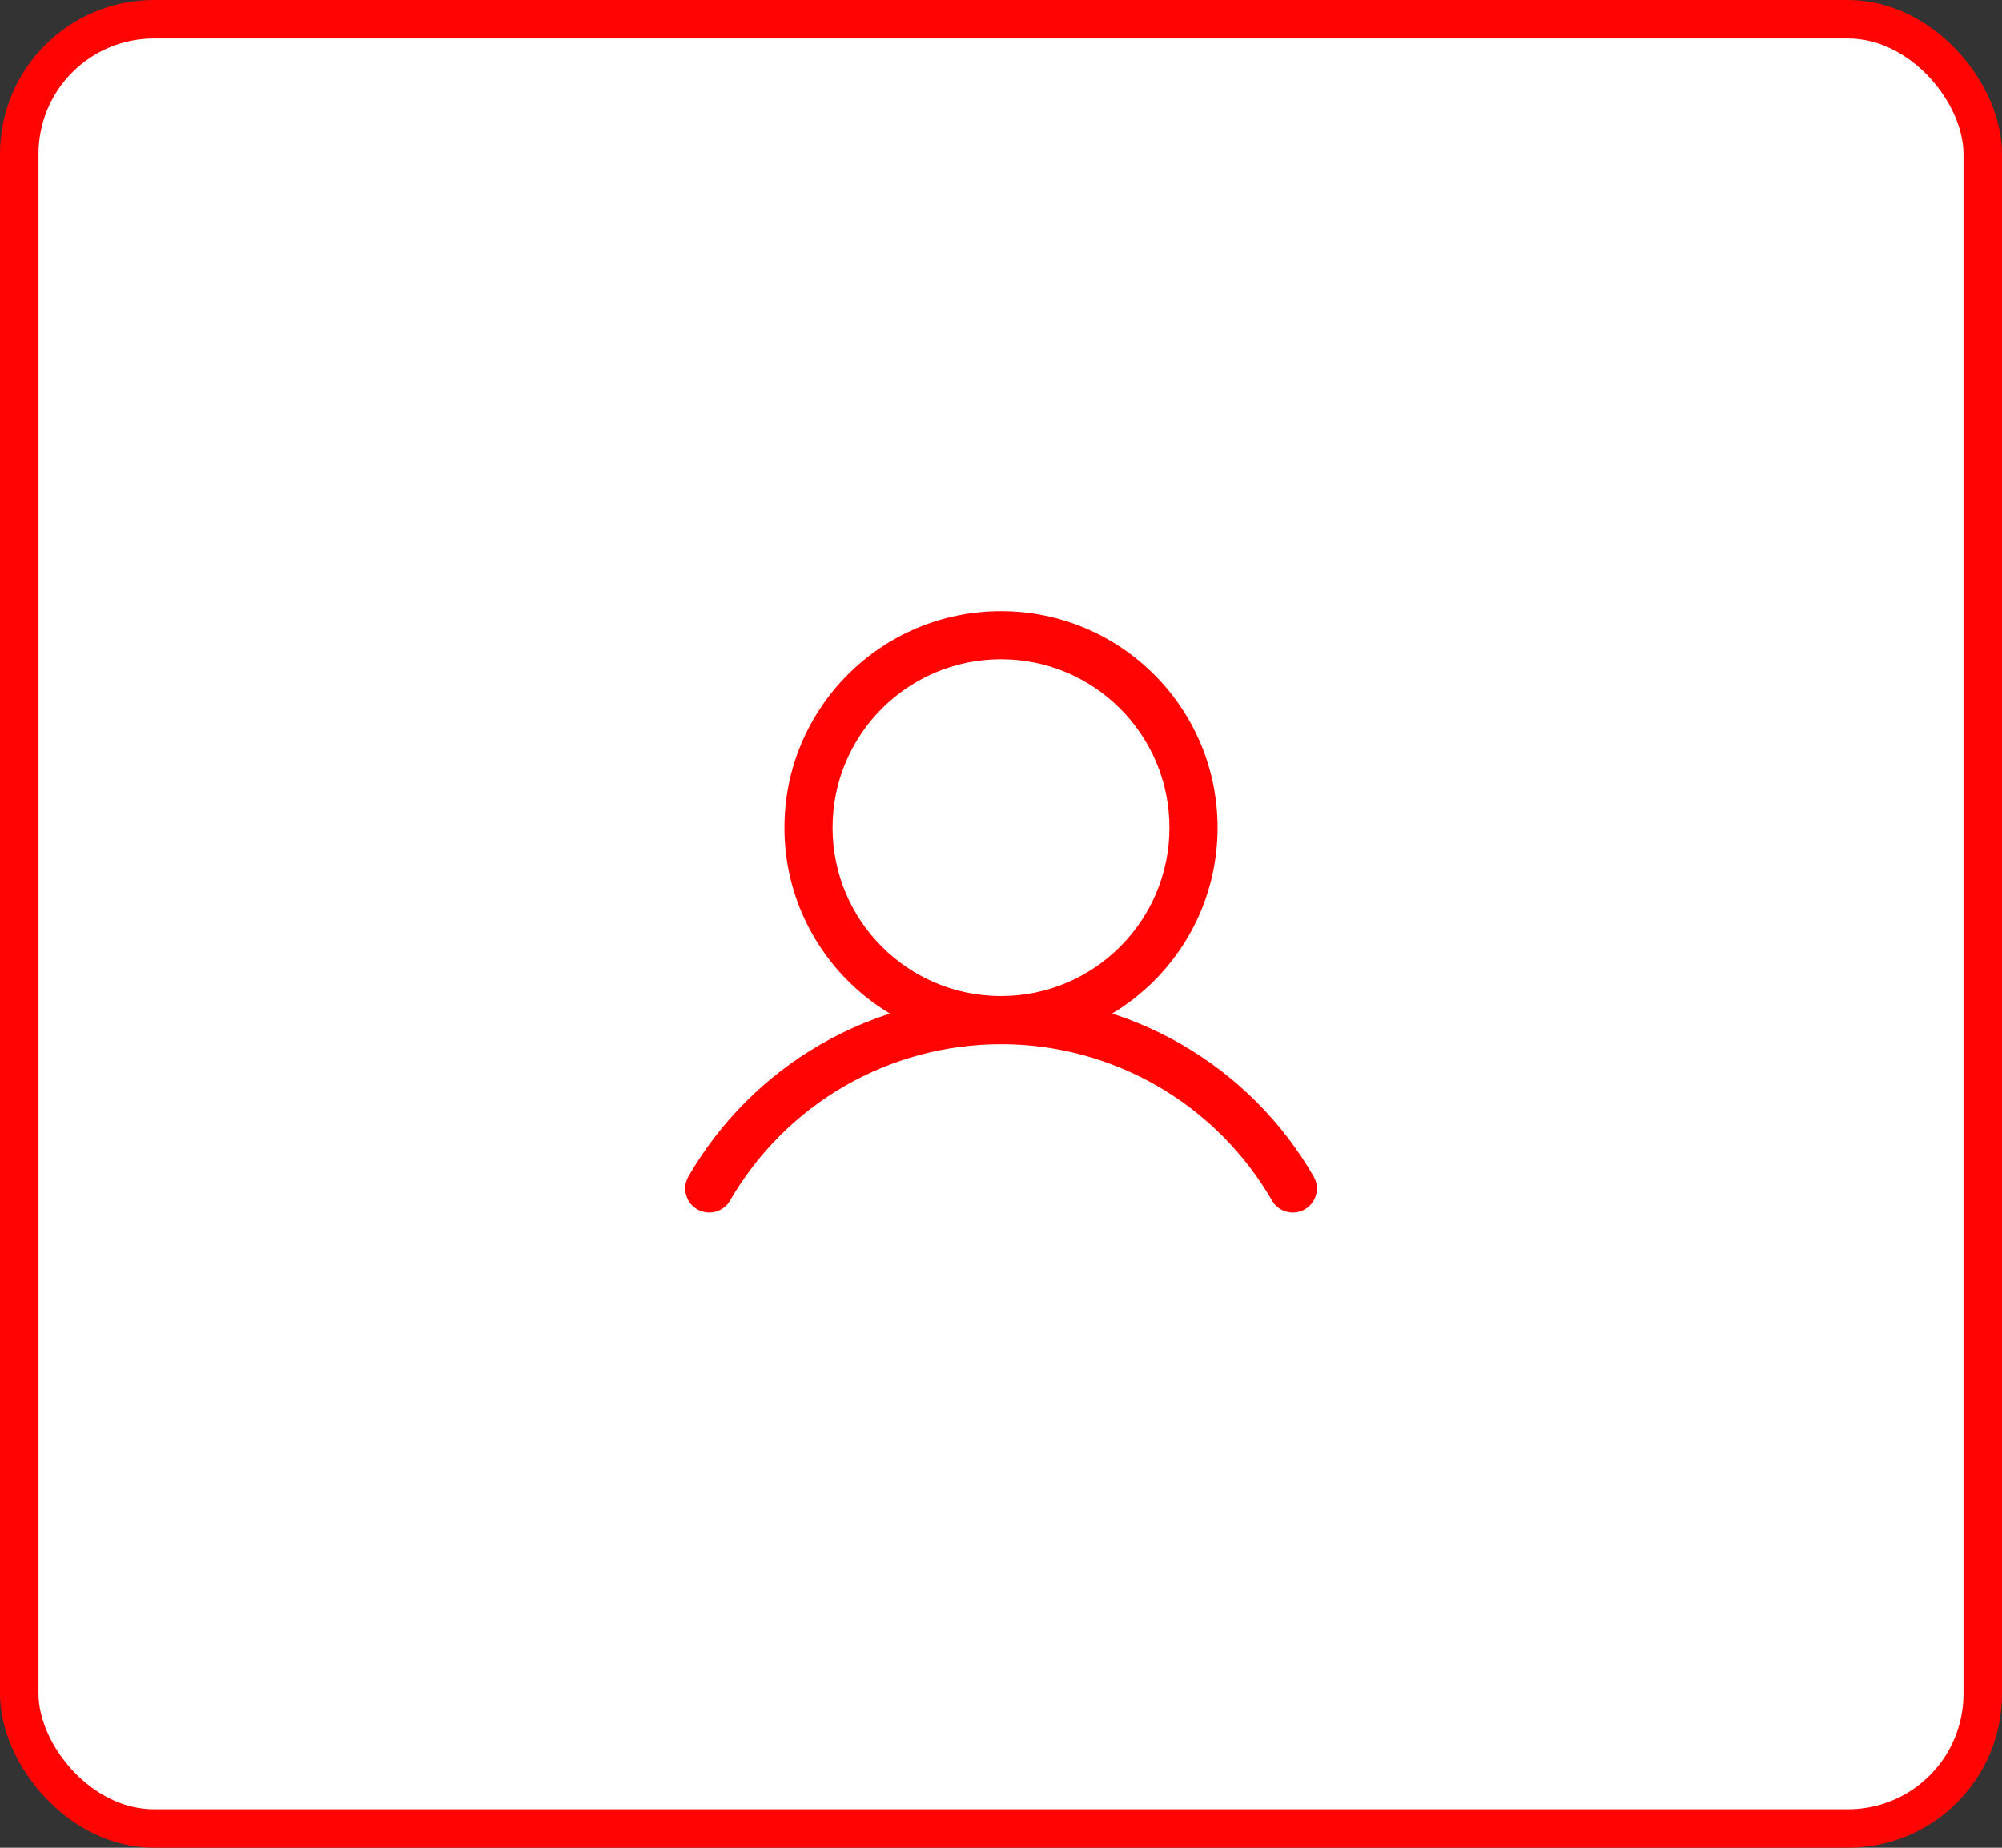 <svg width="52" height="48" viewBox="0 0 52 48" fill="none" xmlns="http://www.w3.org/2000/svg">
<rect x="0" y="0" width="52" height="48" fill="#333333" stroke="none"/>
<rect x="0.5" y="0.5" width="51" height="47" rx="3.5" fill="white"/>
<path fill-rule="evenodd" clip-rule="evenodd" d="M26 17.125C23.584 17.125 21.625 19.084 21.625 21.5C21.625 23.916 23.584 25.875 26 25.875C28.416 25.875 30.375 23.916 30.375 21.5C30.375 19.084 28.416 17.125 26 17.125ZM20.375 21.5C20.375 18.393 22.893 15.875 26 15.875C29.107 15.875 31.625 18.393 31.625 21.5C31.625 24.607 29.107 27.125 26 27.125C22.893 27.125 20.375 24.607 20.375 21.5Z" fill="#FF0403"/>
<path fill-rule="evenodd" clip-rule="evenodd" d="M26.001 27.125C24.575 27.125 23.173 27.5 21.938 28.213C20.703 28.926 19.677 29.952 18.963 31.187C18.791 31.486 18.408 31.588 18.109 31.415C17.81 31.243 17.708 30.86 17.881 30.562C18.704 29.137 19.888 27.953 21.313 27.131C22.739 26.308 24.355 25.875 26.001 25.875C27.647 25.875 29.264 26.308 30.689 27.131C32.114 27.953 33.298 29.137 34.121 30.562C34.294 30.861 34.192 31.243 33.893 31.416C33.594 31.588 33.212 31.486 33.039 31.187C32.325 29.952 31.299 28.926 30.064 28.213C28.829 27.5 27.427 27.125 26.001 27.125Z" fill="#FF0403"/>
<rect x="0.5" y="0.5" width="51" height="47" rx="3.5" stroke="#FF0403"/>
</svg>
